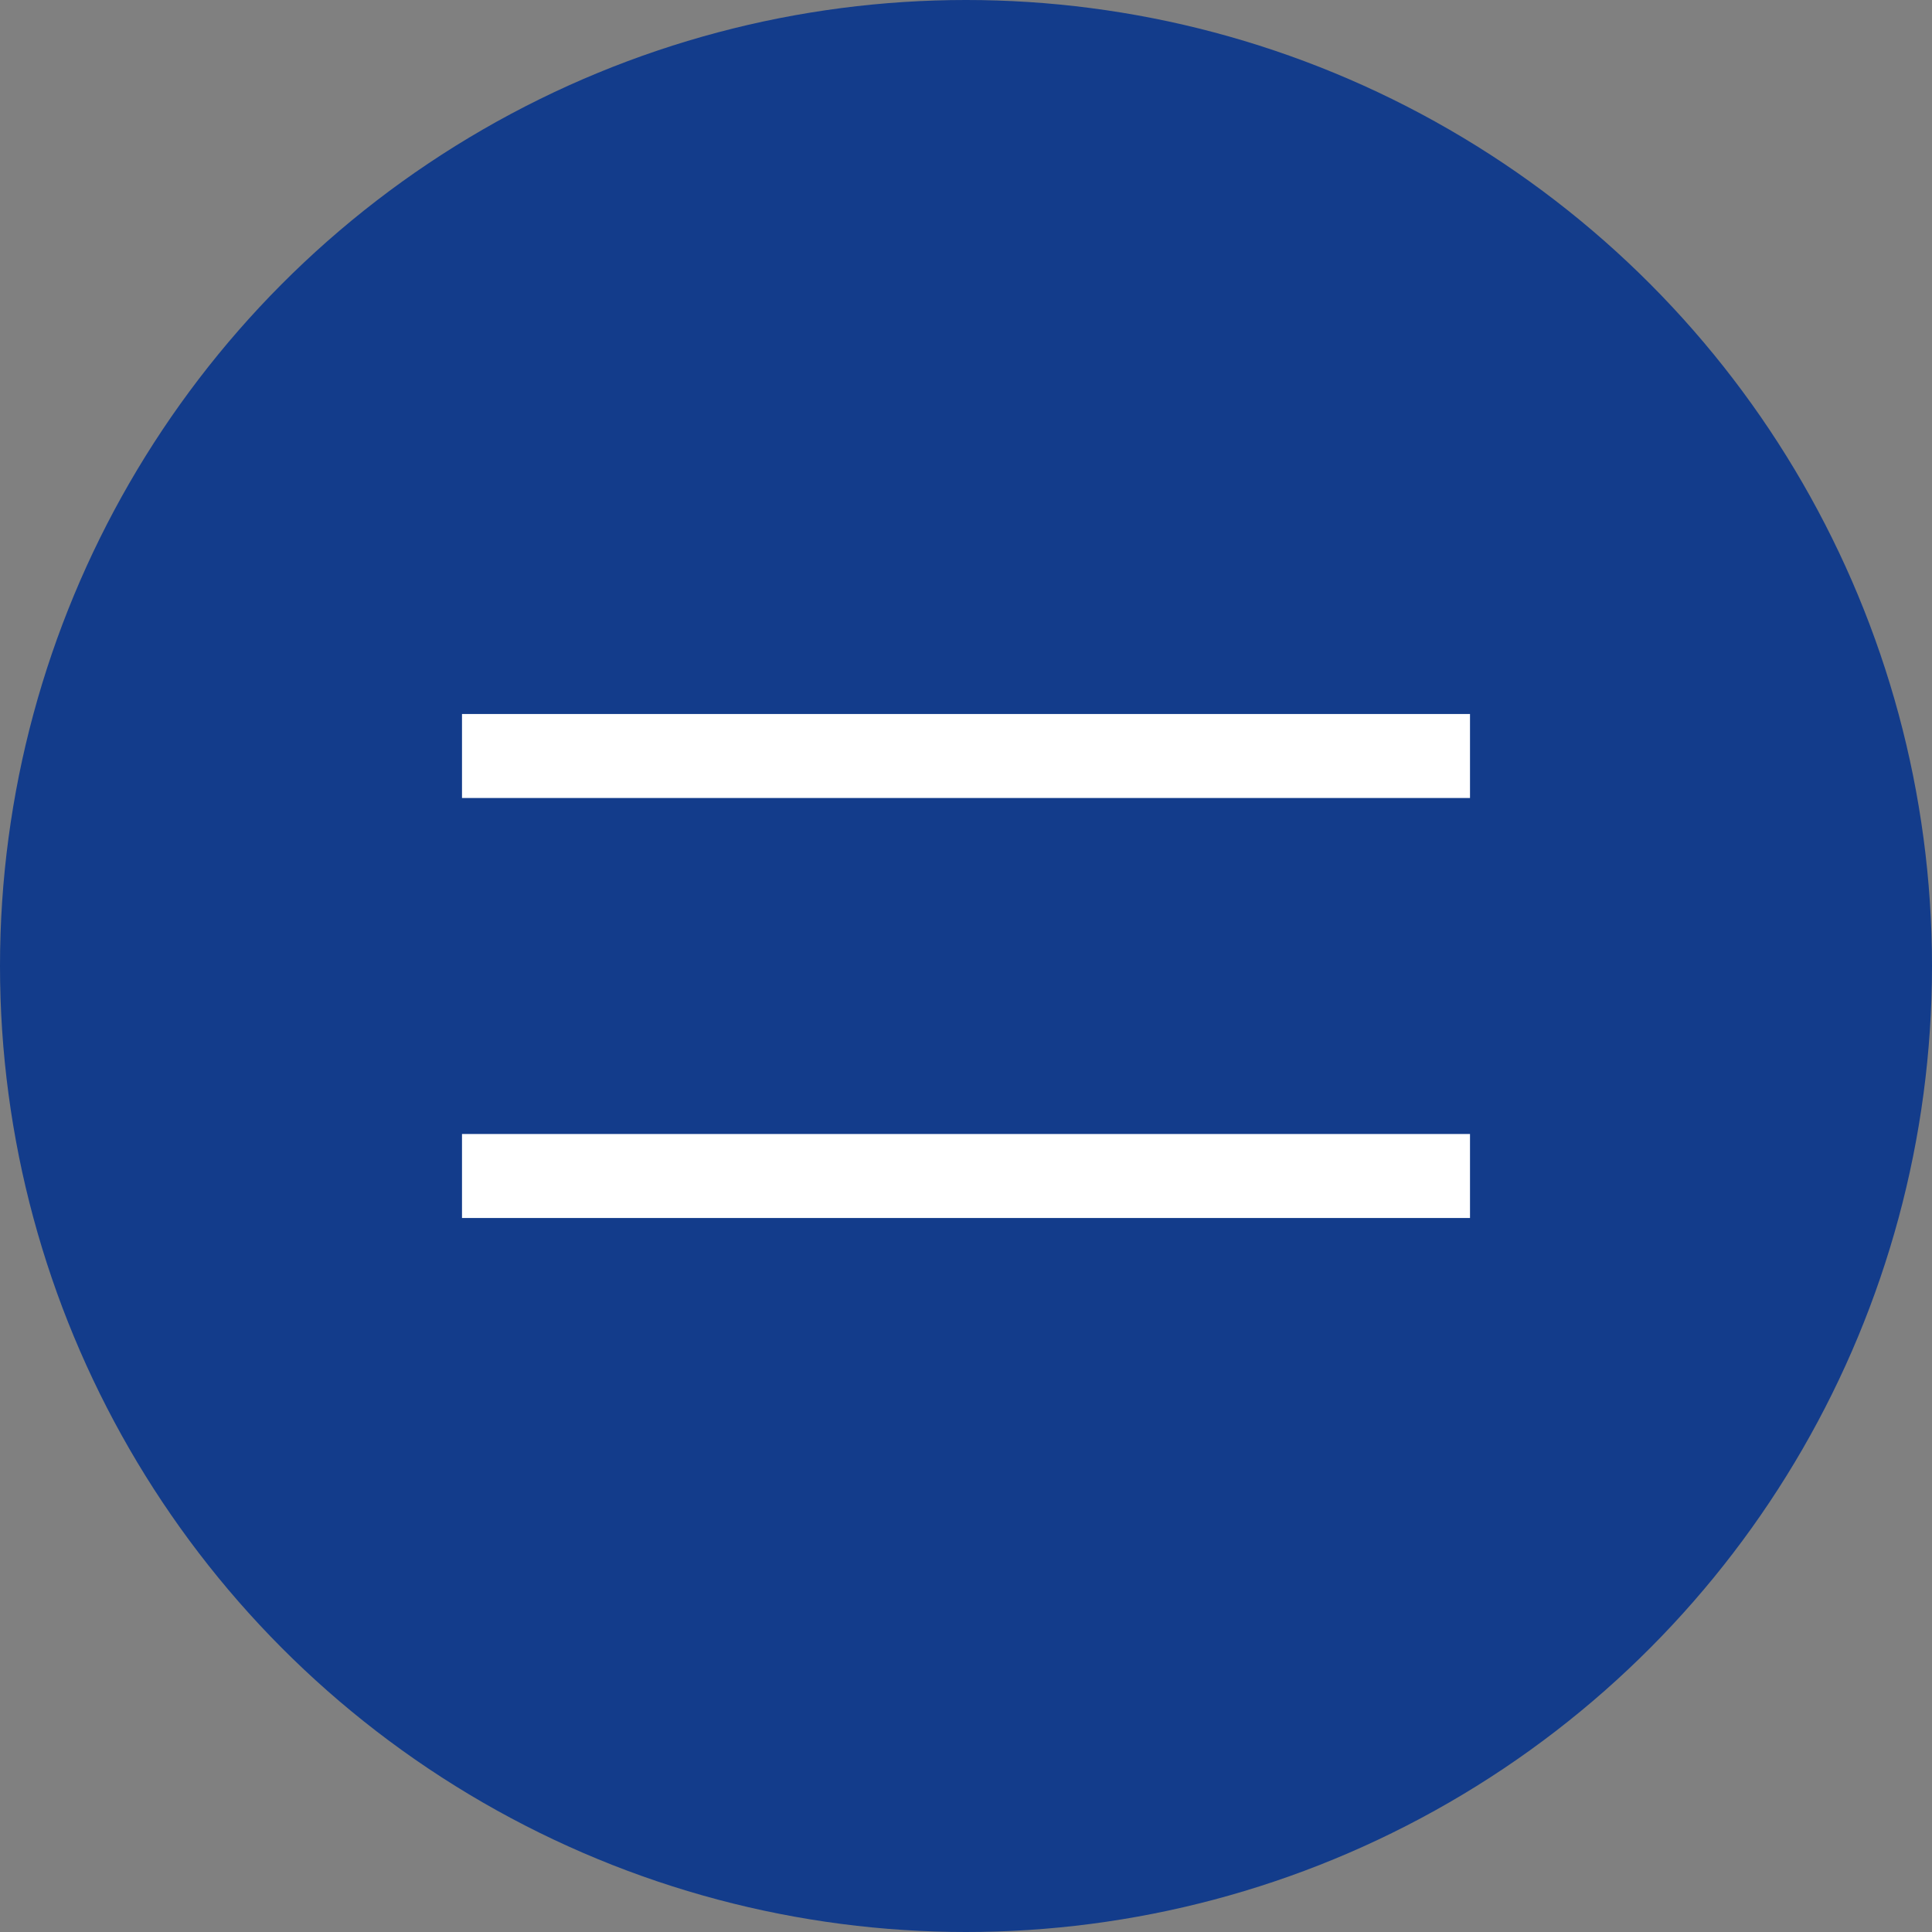 <svg xmlns="http://www.w3.org/2000/svg" width="46" height="46" viewBox="0 0 46 46" fill="none"><rect x="0" y="0" width="46" height="46" fill="#808080" stroke="none"/><circle cx="23" cy="23" r="23" fill="#133C8B"></circle><path fill-rule="evenodd" clip-rule="evenodd" d="M35 19H11V17H35V19Z" fill="white"></path><path fill-rule="evenodd" clip-rule="evenodd" d="M35 29H11V27H35V29Z" fill="white"></path></svg>
